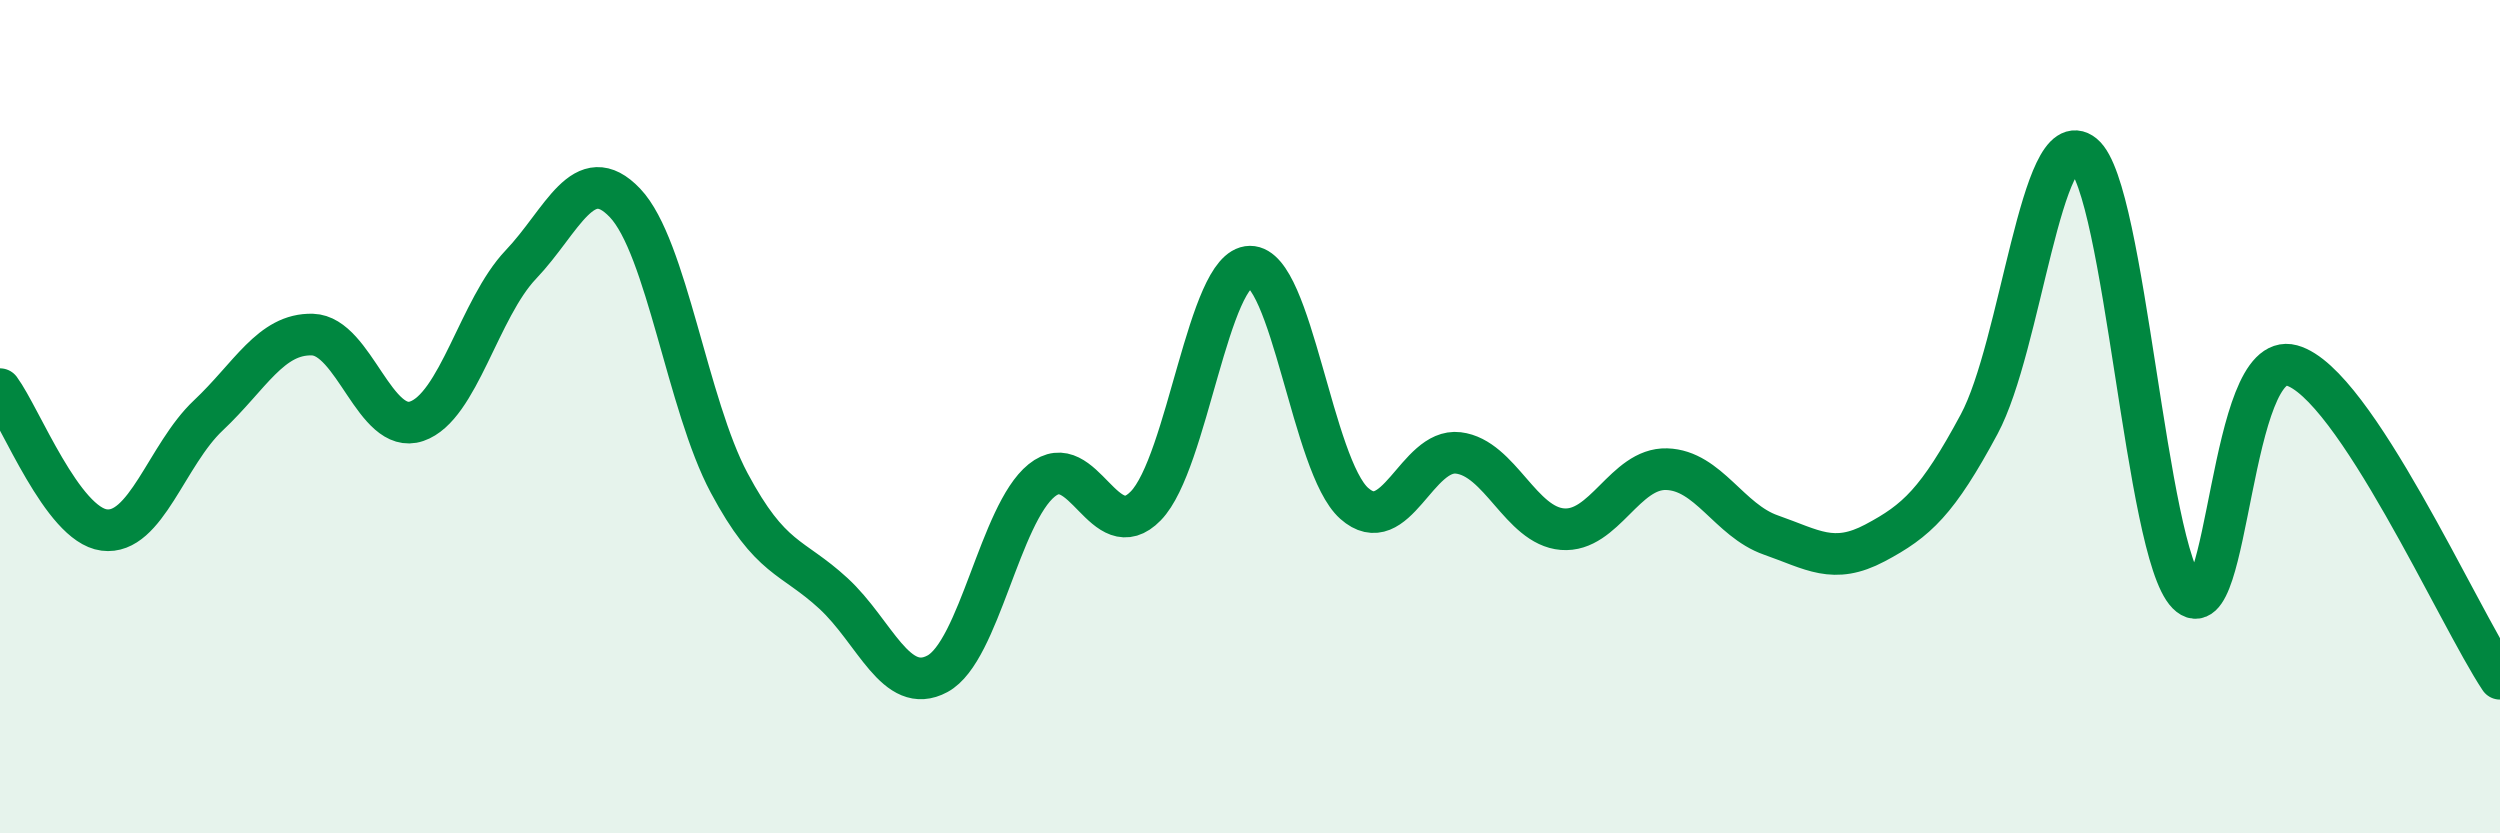
    <svg width="60" height="20" viewBox="0 0 60 20" xmlns="http://www.w3.org/2000/svg">
      <path
        d="M 0,9.34 C 0.5,10.02 1.5,12.59 2.5,12.72 C 3.5,12.85 4,10.91 5,9.97 C 6,9.03 6.5,8 7.5,8.03 C 8.5,8.06 9,10.45 10,10.11 C 11,9.77 11.5,7.4 12.5,6.35 C 13.5,5.3 14,3.82 15,4.87 C 16,5.92 16.5,9.72 17.5,11.59 C 18.5,13.46 19,13.32 20,14.24 C 21,15.16 21.5,16.71 22.5,16.17 C 23.5,15.63 24,12.34 25,11.53 C 26,10.72 26.5,13.17 27.5,12.14 C 28.5,11.11 29,6.41 30,6.4 C 31,6.39 31.5,11.19 32.5,12.08 C 33.5,12.97 34,10.75 35,10.87 C 36,10.99 36.5,12.62 37.5,12.7 C 38.5,12.78 39,11.23 40,11.26 C 41,11.29 41.5,12.49 42.5,12.84 C 43.5,13.19 44,13.56 45,13.03 C 46,12.5 46.5,12.04 47.5,10.18 C 48.5,8.32 49,2.9 50,3.71 C 51,4.52 51.5,13.24 52.5,14.25 C 53.5,15.26 53.5,8.36 55,8.77 C 56.5,9.18 59,14.79 60,16.29L60 20L0 20Z"
        fill="#008740"
        opacity="0.1"
        stroke-linecap="round"
        stroke-linejoin="round"
      />
      <path
        d="M 0,9.34 C 0.5,10.02 1.5,12.59 2.5,12.72 C 3.5,12.85 4,10.91 5,9.97 C 6,9.03 6.5,8 7.5,8.03 C 8.5,8.06 9,10.45 10,10.11 C 11,9.77 11.5,7.4 12.5,6.35 C 13.5,5.3 14,3.82 15,4.87 C 16,5.92 16.5,9.72 17.5,11.59 C 18.5,13.46 19,13.32 20,14.24 C 21,15.16 21.5,16.71 22.5,16.17 C 23.5,15.63 24,12.34 25,11.53 C 26,10.72 26.5,13.17 27.5,12.14 C 28.5,11.11 29,6.41 30,6.4 C 31,6.39 31.5,11.19 32.5,12.08 C 33.5,12.97 34,10.75 35,10.87 C 36,10.99 36.5,12.62 37.5,12.7 C 38.5,12.78 39,11.23 40,11.26 C 41,11.29 41.5,12.49 42.5,12.84 C 43.5,13.19 44,13.56 45,13.03 C 46,12.5 46.5,12.04 47.5,10.18 C 48.5,8.32 49,2.9 50,3.71 C 51,4.52 51.5,13.24 52.5,14.25 C 53.5,15.26 53.5,8.36 55,8.77 C 56.5,9.18 59,14.79 60,16.29"
        stroke="#008740"
        stroke-width="1"
        fill="none"
        stroke-linecap="round"
        stroke-linejoin="round"
      />
    </svg>
  